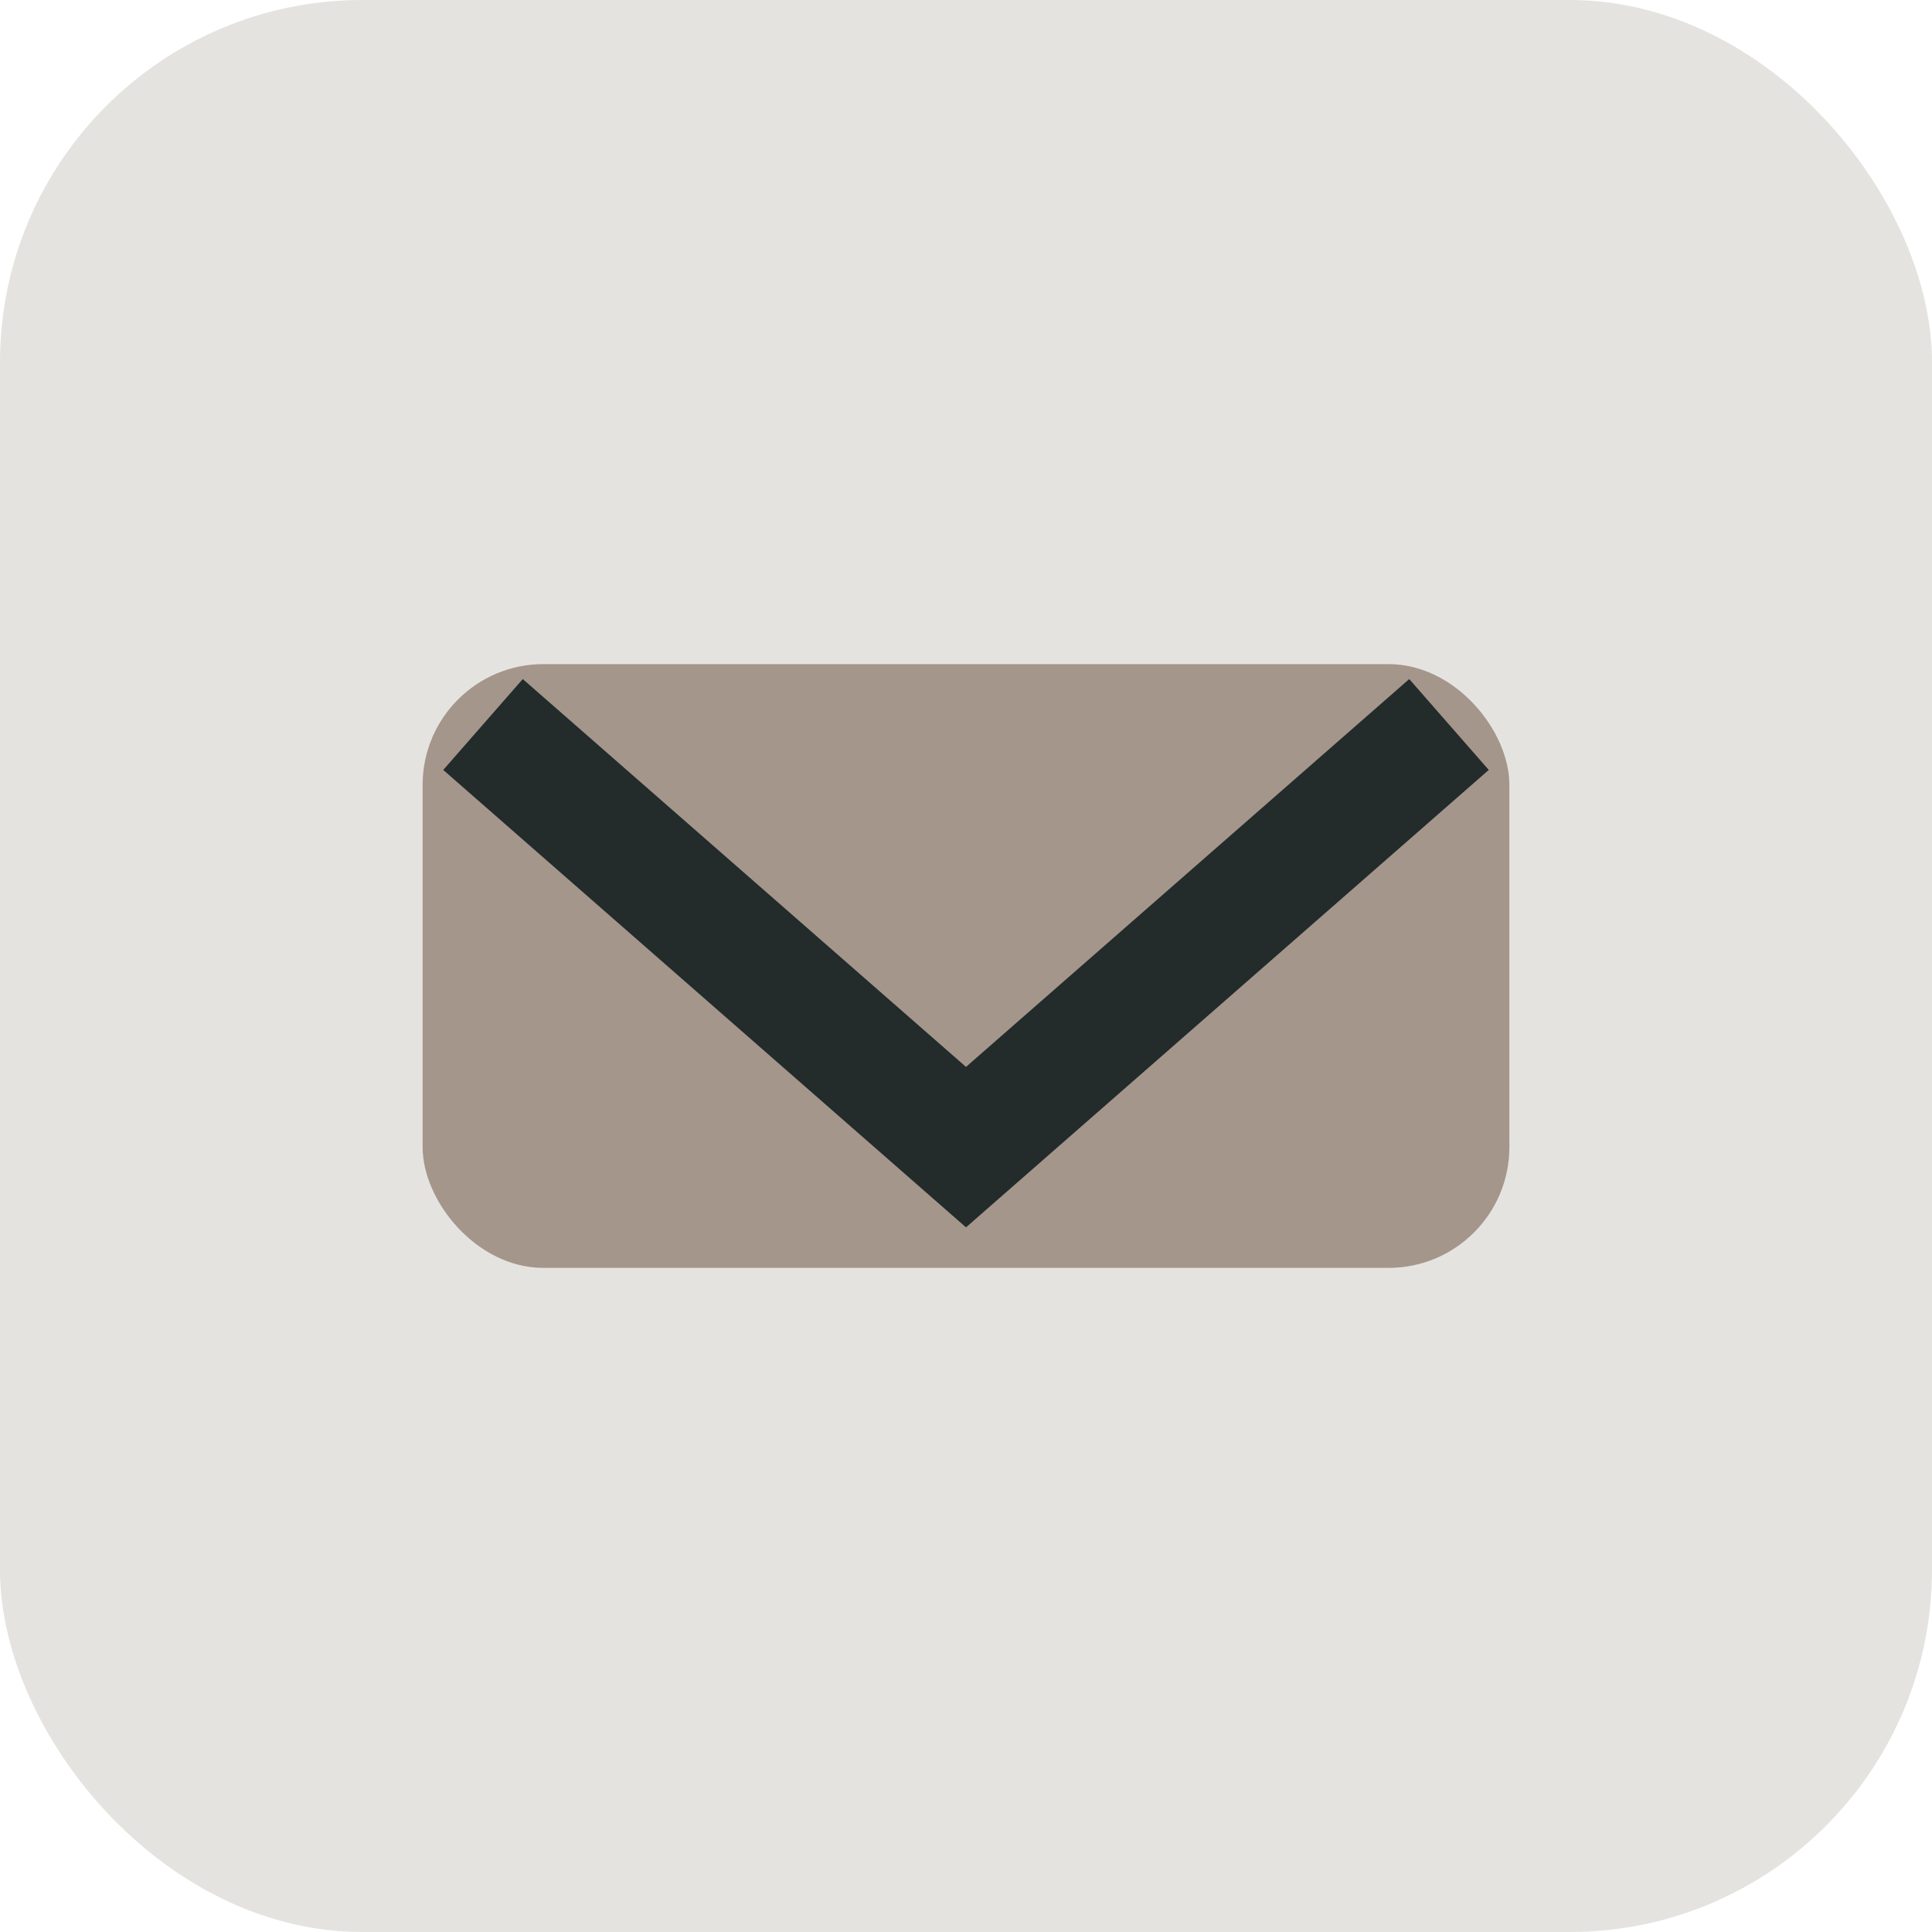 <?xml version="1.0" encoding="UTF-8"?>
<svg xmlns="http://www.w3.org/2000/svg" width="32" height="32" viewBox="0 0 32 32"><rect width="32" height="32" rx="6" fill="#E5E3DF"/><rect x="7" y="11" width="18" height="10" rx="2" fill="#A4968B"/><path d="M8 12l8 7 8-7" fill="none" stroke="#232B2B" stroke-width="2"/></svg>